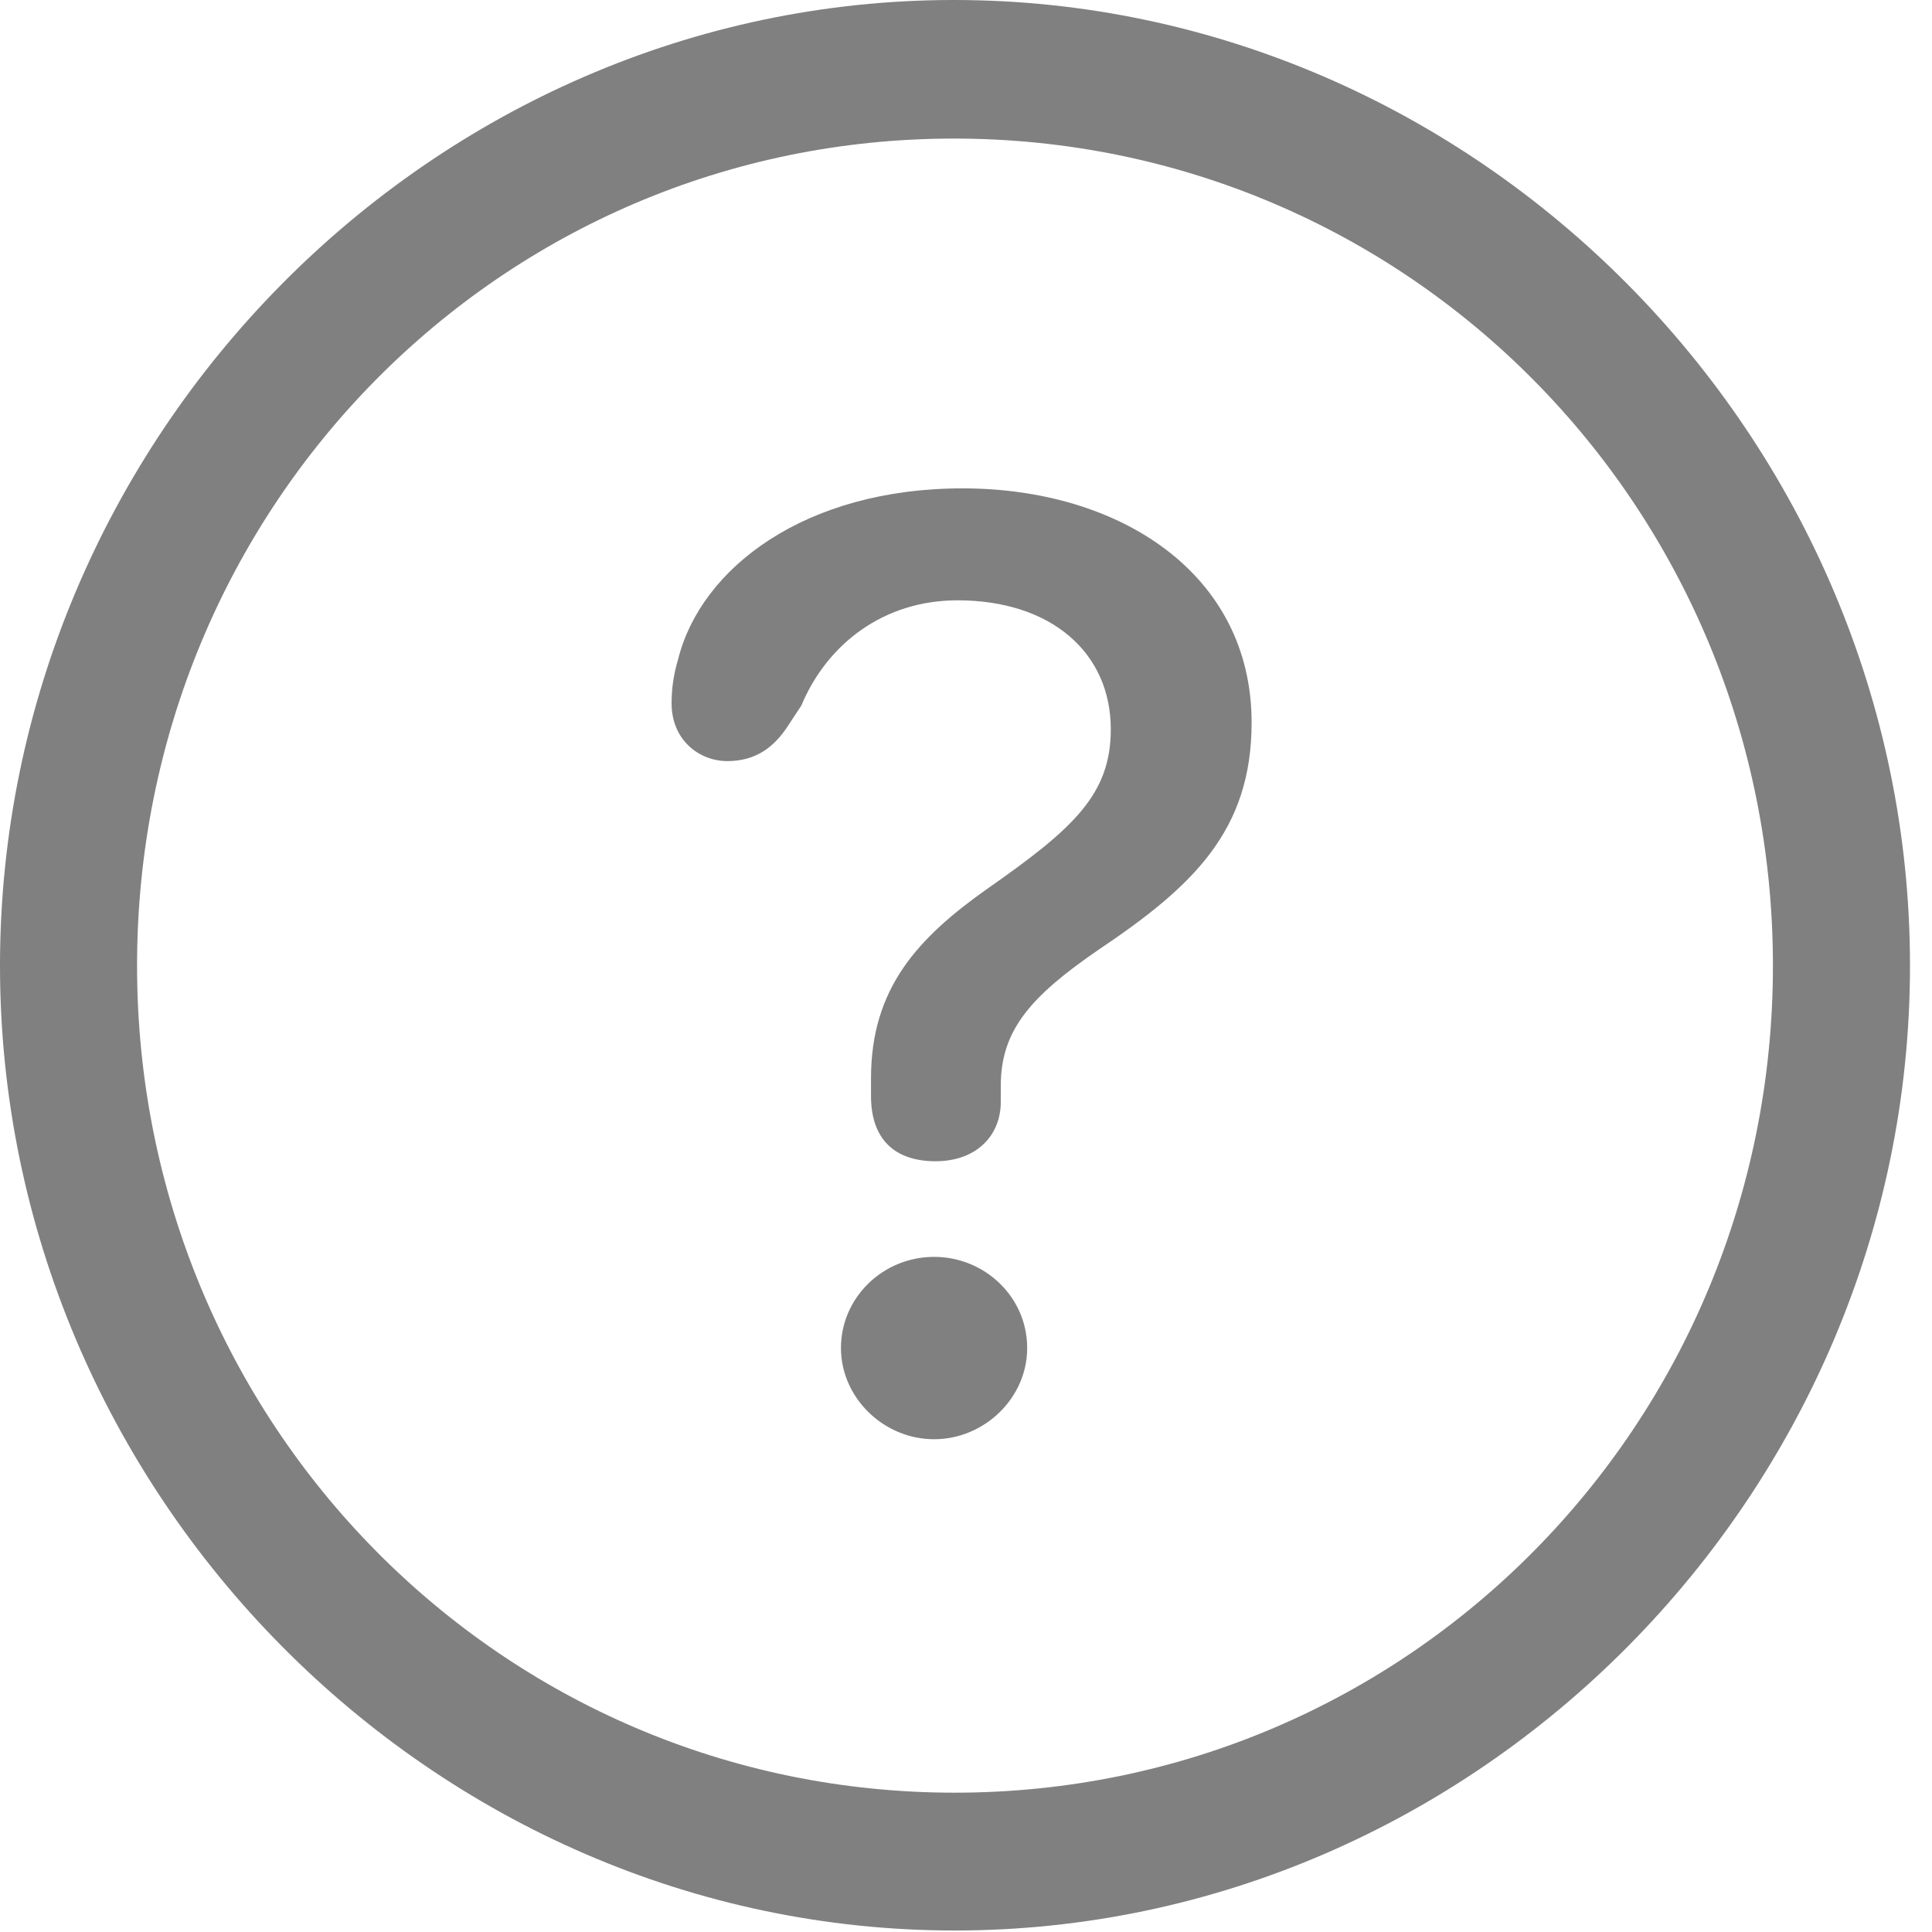 <svg width="18" height="18" viewBox="0 0 18 18" fill="none" xmlns="http://www.w3.org/2000/svg">
<g clip-path="url('#clip0_30_6034')">
<path d="M8.894 17.986C13.765 17.986 17.795 13.912 17.795 8.997C17.795 4.074 13.758 0 8.887 0C4.024 0 0 4.074 0 8.997C0 13.912 4.03 17.986 8.894 17.986ZM8.894 16.702C4.672 16.702 1.277 13.264 1.277 8.997C1.277 4.723 4.666 1.291 8.887 1.291C13.116 1.291 16.518 4.723 16.518 8.997C16.518 13.264 13.123 16.702 8.894 16.702Z" fill="#808080"></path>
<path d="M8.716 10.819C9.099 10.819 9.324 10.578 9.324 10.267C9.324 10.219 9.324 10.163 9.324 10.115C9.324 9.597 9.605 9.28 10.24 8.845C11.114 8.258 11.661 7.74 11.661 6.732C11.661 5.344 10.431 4.55 8.969 4.55C7.494 4.55 6.531 5.296 6.319 6.138C6.278 6.276 6.257 6.407 6.257 6.552C6.257 6.898 6.517 7.091 6.776 7.091C7.043 7.091 7.214 6.96 7.343 6.76L7.466 6.573C7.706 6 8.232 5.593 8.921 5.593C9.796 5.593 10.349 6.083 10.349 6.794C10.349 7.402 10.001 7.719 9.202 8.278C8.546 8.741 8.115 9.211 8.115 10.046C8.115 10.101 8.115 10.156 8.115 10.212C8.115 10.612 8.334 10.819 8.716 10.819ZM8.703 13.409C9.167 13.409 9.57 13.029 9.57 12.559C9.57 12.083 9.174 11.71 8.703 11.71C8.225 11.71 7.835 12.09 7.835 12.559C7.835 13.022 8.232 13.409 8.703 13.409Z" fill="#808080"></path>
</g>
<defs>
<clipPath id="clip0_30_6034">
<rect width="18" height="18" fill="white"></rect>
</clipPath>
</defs>
</svg>
